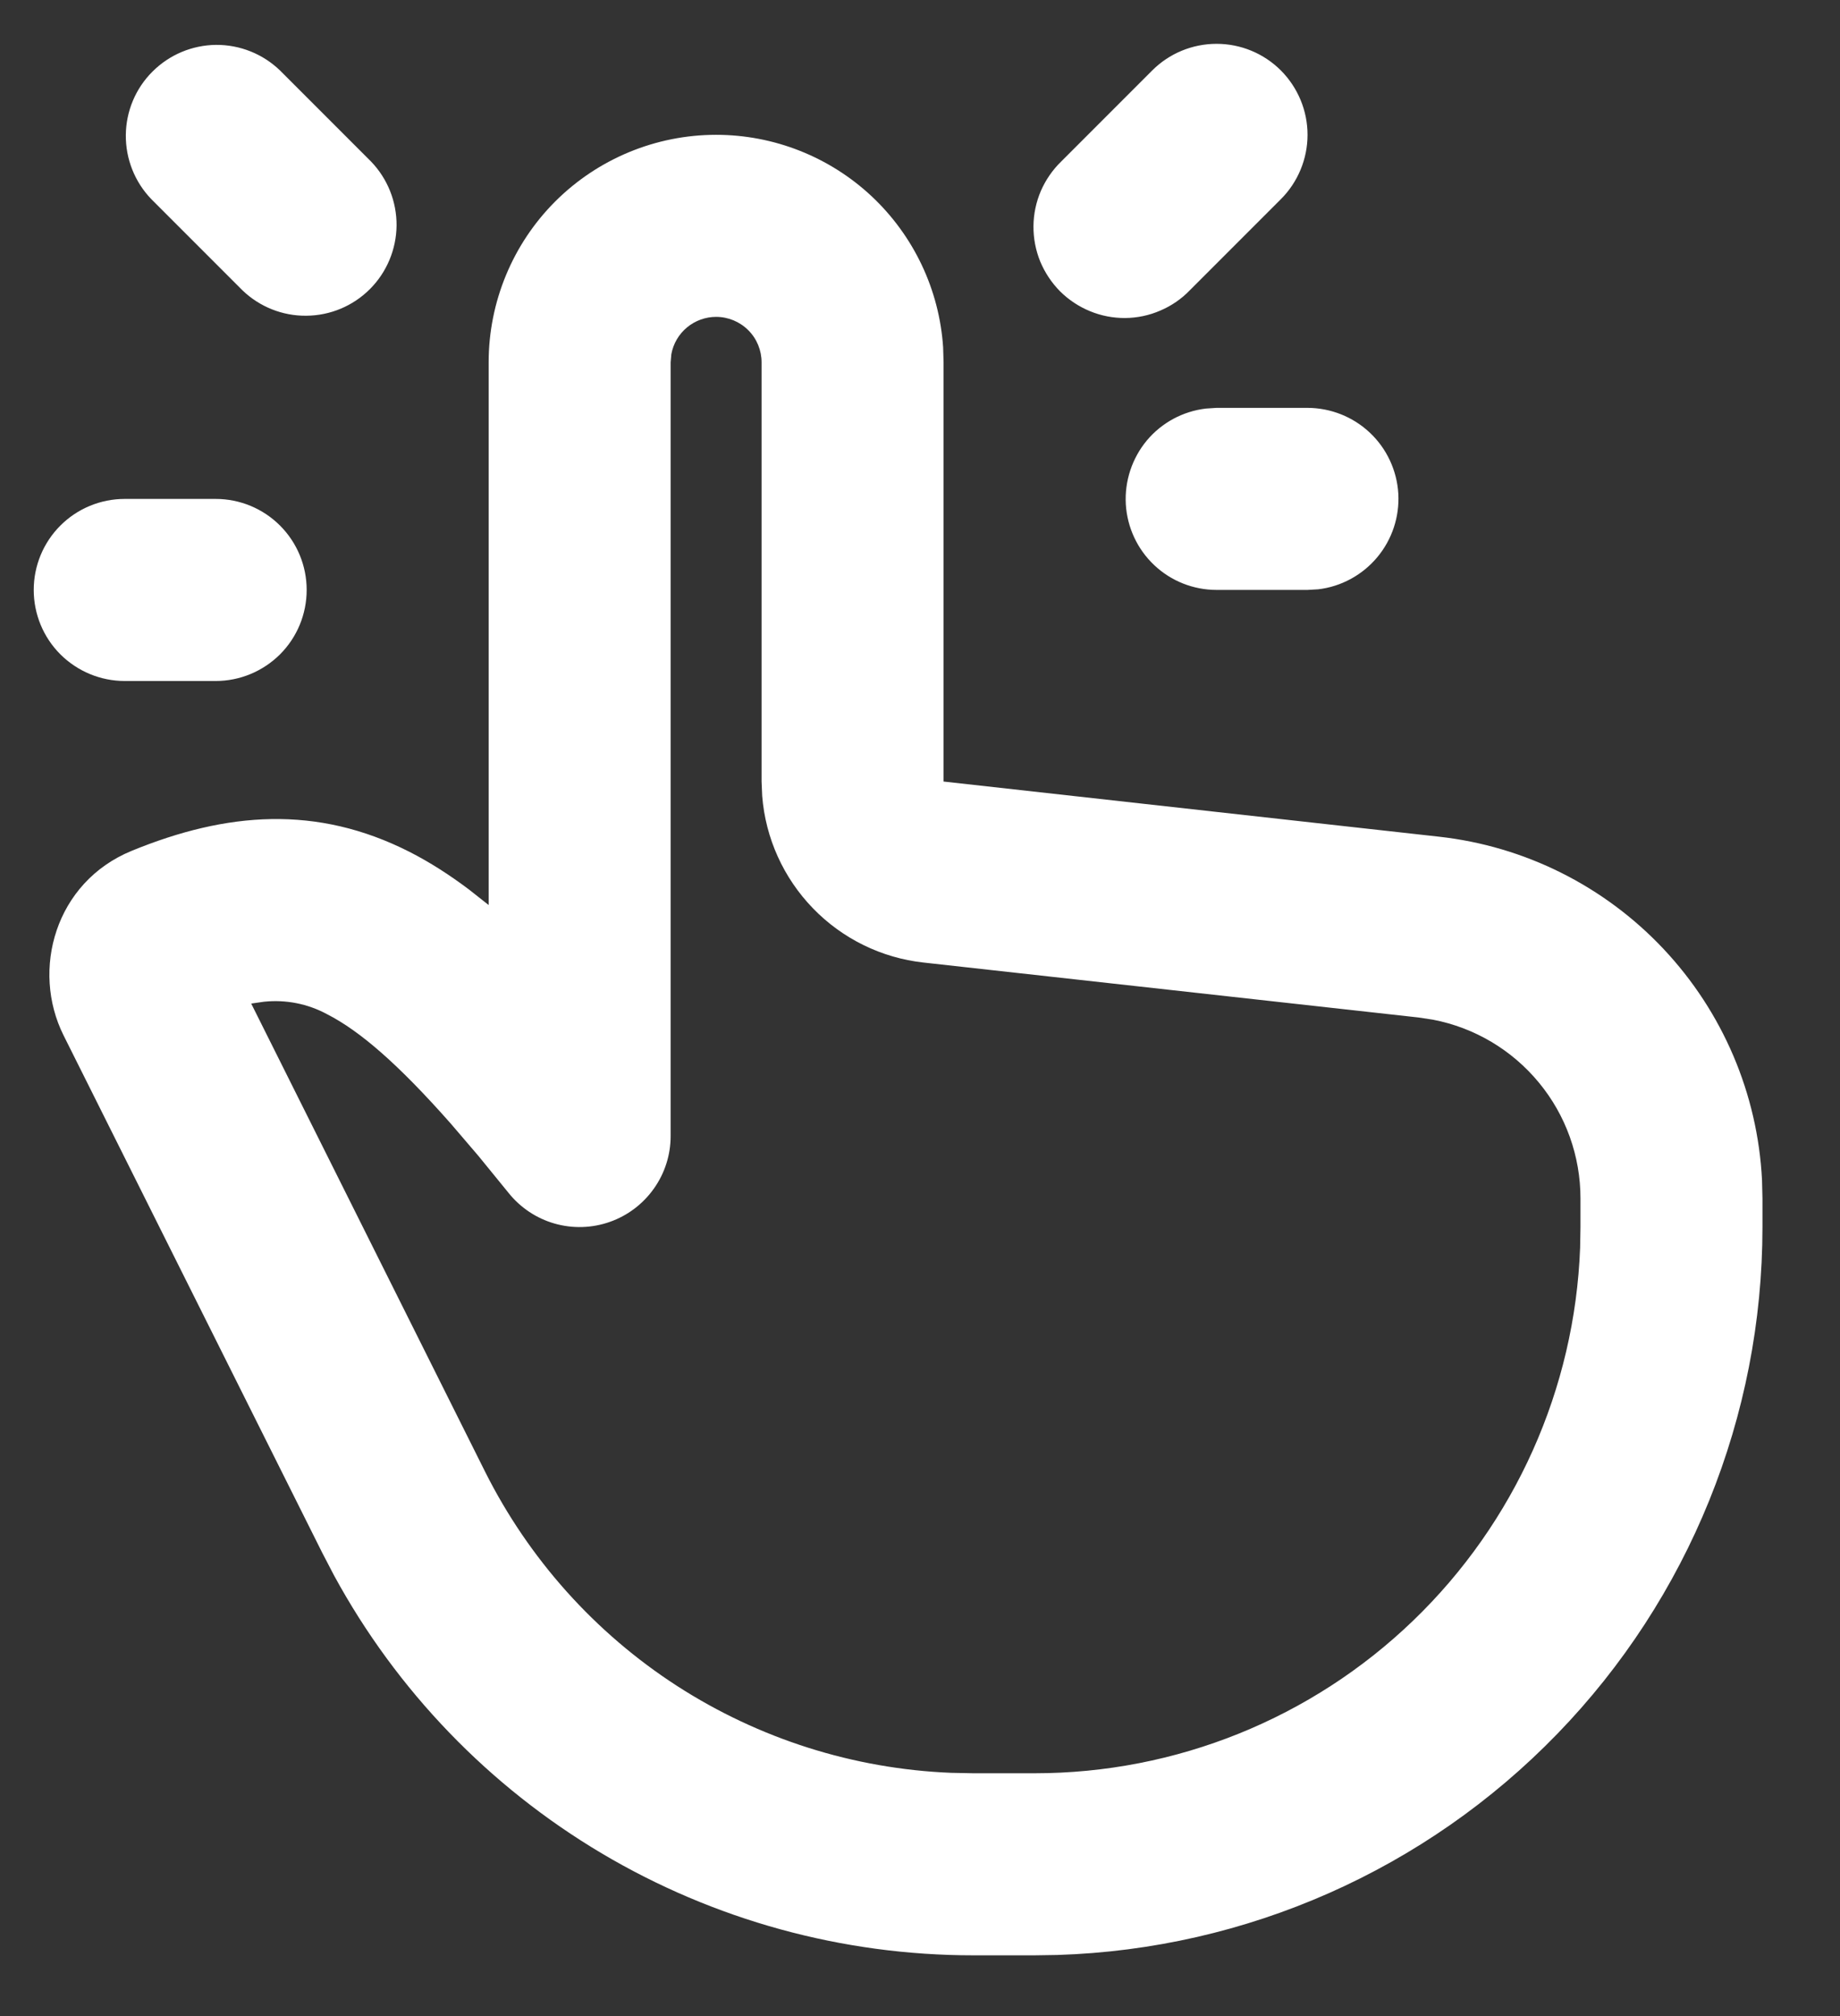 <?xml version="1.0" encoding="UTF-8"?> <svg xmlns="http://www.w3.org/2000/svg" width="21" height="23" viewBox="0 0 21 23" fill="none"><rect x="0" y="0" width="21" height="23" fill="#333333" stroke="none"/><path d="M8.173 1.538C8.832 1.538 9.467 1.789 9.948 2.239C10.429 2.69 10.721 3.306 10.764 3.964L10.769 4.134V8.916L16.421 9.545C17.4 9.653 18.309 10.107 18.985 10.825C19.661 11.543 20.06 12.477 20.11 13.462L20.115 13.672V14C20.115 16.158 19.275 18.232 17.773 19.781C16.271 21.331 14.225 22.236 12.067 22.303L11.808 22.307H11.108C9.615 22.307 8.15 21.905 6.866 21.143C5.583 20.381 4.528 19.287 3.814 17.976L3.678 17.715L0.726 11.813C0.352 11.065 0.63 10.065 1.502 9.707C2.585 9.263 3.614 9.18 4.675 9.719C4.905 9.836 5.131 9.981 5.354 10.149L5.577 10.325V4.134C5.577 3.446 5.85 2.785 6.337 2.298C6.824 1.812 7.485 1.538 8.173 1.538ZM8.173 3.615C8.052 3.615 7.934 3.658 7.841 3.735C7.747 3.813 7.684 3.921 7.662 4.041L7.654 4.134V12.961C7.654 13.176 7.587 13.386 7.462 13.561C7.338 13.736 7.162 13.869 6.959 13.94C6.757 14.011 6.537 14.018 6.33 13.959C6.123 13.9 5.94 13.778 5.805 13.61L5.461 13.188L5.146 12.82C4.544 12.138 4.106 11.761 3.734 11.571C3.513 11.451 3.262 11.402 3.013 11.428L2.867 11.449L5.535 16.787C6.034 17.783 6.79 18.628 7.726 19.233C8.662 19.837 9.742 20.18 10.855 20.225L11.108 20.23H11.808C13.42 20.23 14.969 19.606 16.13 18.487C17.291 17.369 17.974 15.844 18.034 14.233L18.038 14V13.672C18.038 13.19 17.871 12.722 17.563 12.35C17.256 11.978 16.829 11.724 16.355 11.633L16.191 11.608L10.54 10.981C10.06 10.928 9.614 10.709 9.278 10.362C8.942 10.015 8.737 9.563 8.699 9.081L8.692 8.916V4.134C8.692 3.997 8.638 3.864 8.54 3.767C8.443 3.67 8.311 3.615 8.173 3.615ZM2.462 5.692C2.737 5.692 3.001 5.801 3.196 5.996C3.391 6.191 3.5 6.455 3.5 6.73C3.5 7.006 3.391 7.27 3.196 7.465C3.001 7.659 2.737 7.769 2.462 7.769H1.423C1.148 7.769 0.884 7.659 0.689 7.465C0.494 7.27 0.385 7.006 0.385 6.73C0.385 6.455 0.494 6.191 0.689 5.996C0.884 5.801 1.148 5.692 1.423 5.692H2.462ZM14.923 4.653C15.188 4.654 15.442 4.755 15.635 4.937C15.827 5.118 15.943 5.367 15.959 5.631C15.974 5.895 15.888 6.155 15.718 6.358C15.548 6.561 15.307 6.692 15.045 6.723L14.923 6.73H13.885C13.62 6.73 13.365 6.629 13.173 6.447C12.98 6.265 12.865 6.017 12.849 5.753C12.834 5.489 12.92 5.228 13.089 5.025C13.259 4.822 13.5 4.692 13.763 4.661L13.885 4.653H14.923ZM3.196 0.804L4.234 1.842C4.423 2.038 4.528 2.3 4.526 2.573C4.523 2.845 4.414 3.106 4.222 3.298C4.029 3.491 3.769 3.6 3.496 3.602C3.224 3.605 2.962 3.5 2.766 3.311L1.727 2.272C1.538 2.076 1.434 1.814 1.436 1.542C1.438 1.27 1.547 1.009 1.74 0.817C1.933 0.624 2.193 0.515 2.465 0.512C2.738 0.51 3 0.615 3.196 0.804ZM14.619 0.804C14.813 0.999 14.923 1.263 14.923 1.538C14.923 1.813 14.813 2.078 14.619 2.272L13.58 3.311C13.485 3.41 13.37 3.489 13.243 3.543C13.117 3.598 12.98 3.627 12.842 3.628C12.705 3.629 12.568 3.603 12.44 3.55C12.313 3.498 12.197 3.421 12.099 3.324C12.002 3.226 11.925 3.11 11.872 2.983C11.82 2.855 11.794 2.718 11.795 2.58C11.796 2.442 11.825 2.306 11.879 2.179C11.934 2.053 12.013 1.938 12.112 1.842L13.15 0.804C13.345 0.609 13.609 0.5 13.885 0.5C14.16 0.5 14.424 0.609 14.619 0.804Z" fill="white"></path></svg> 